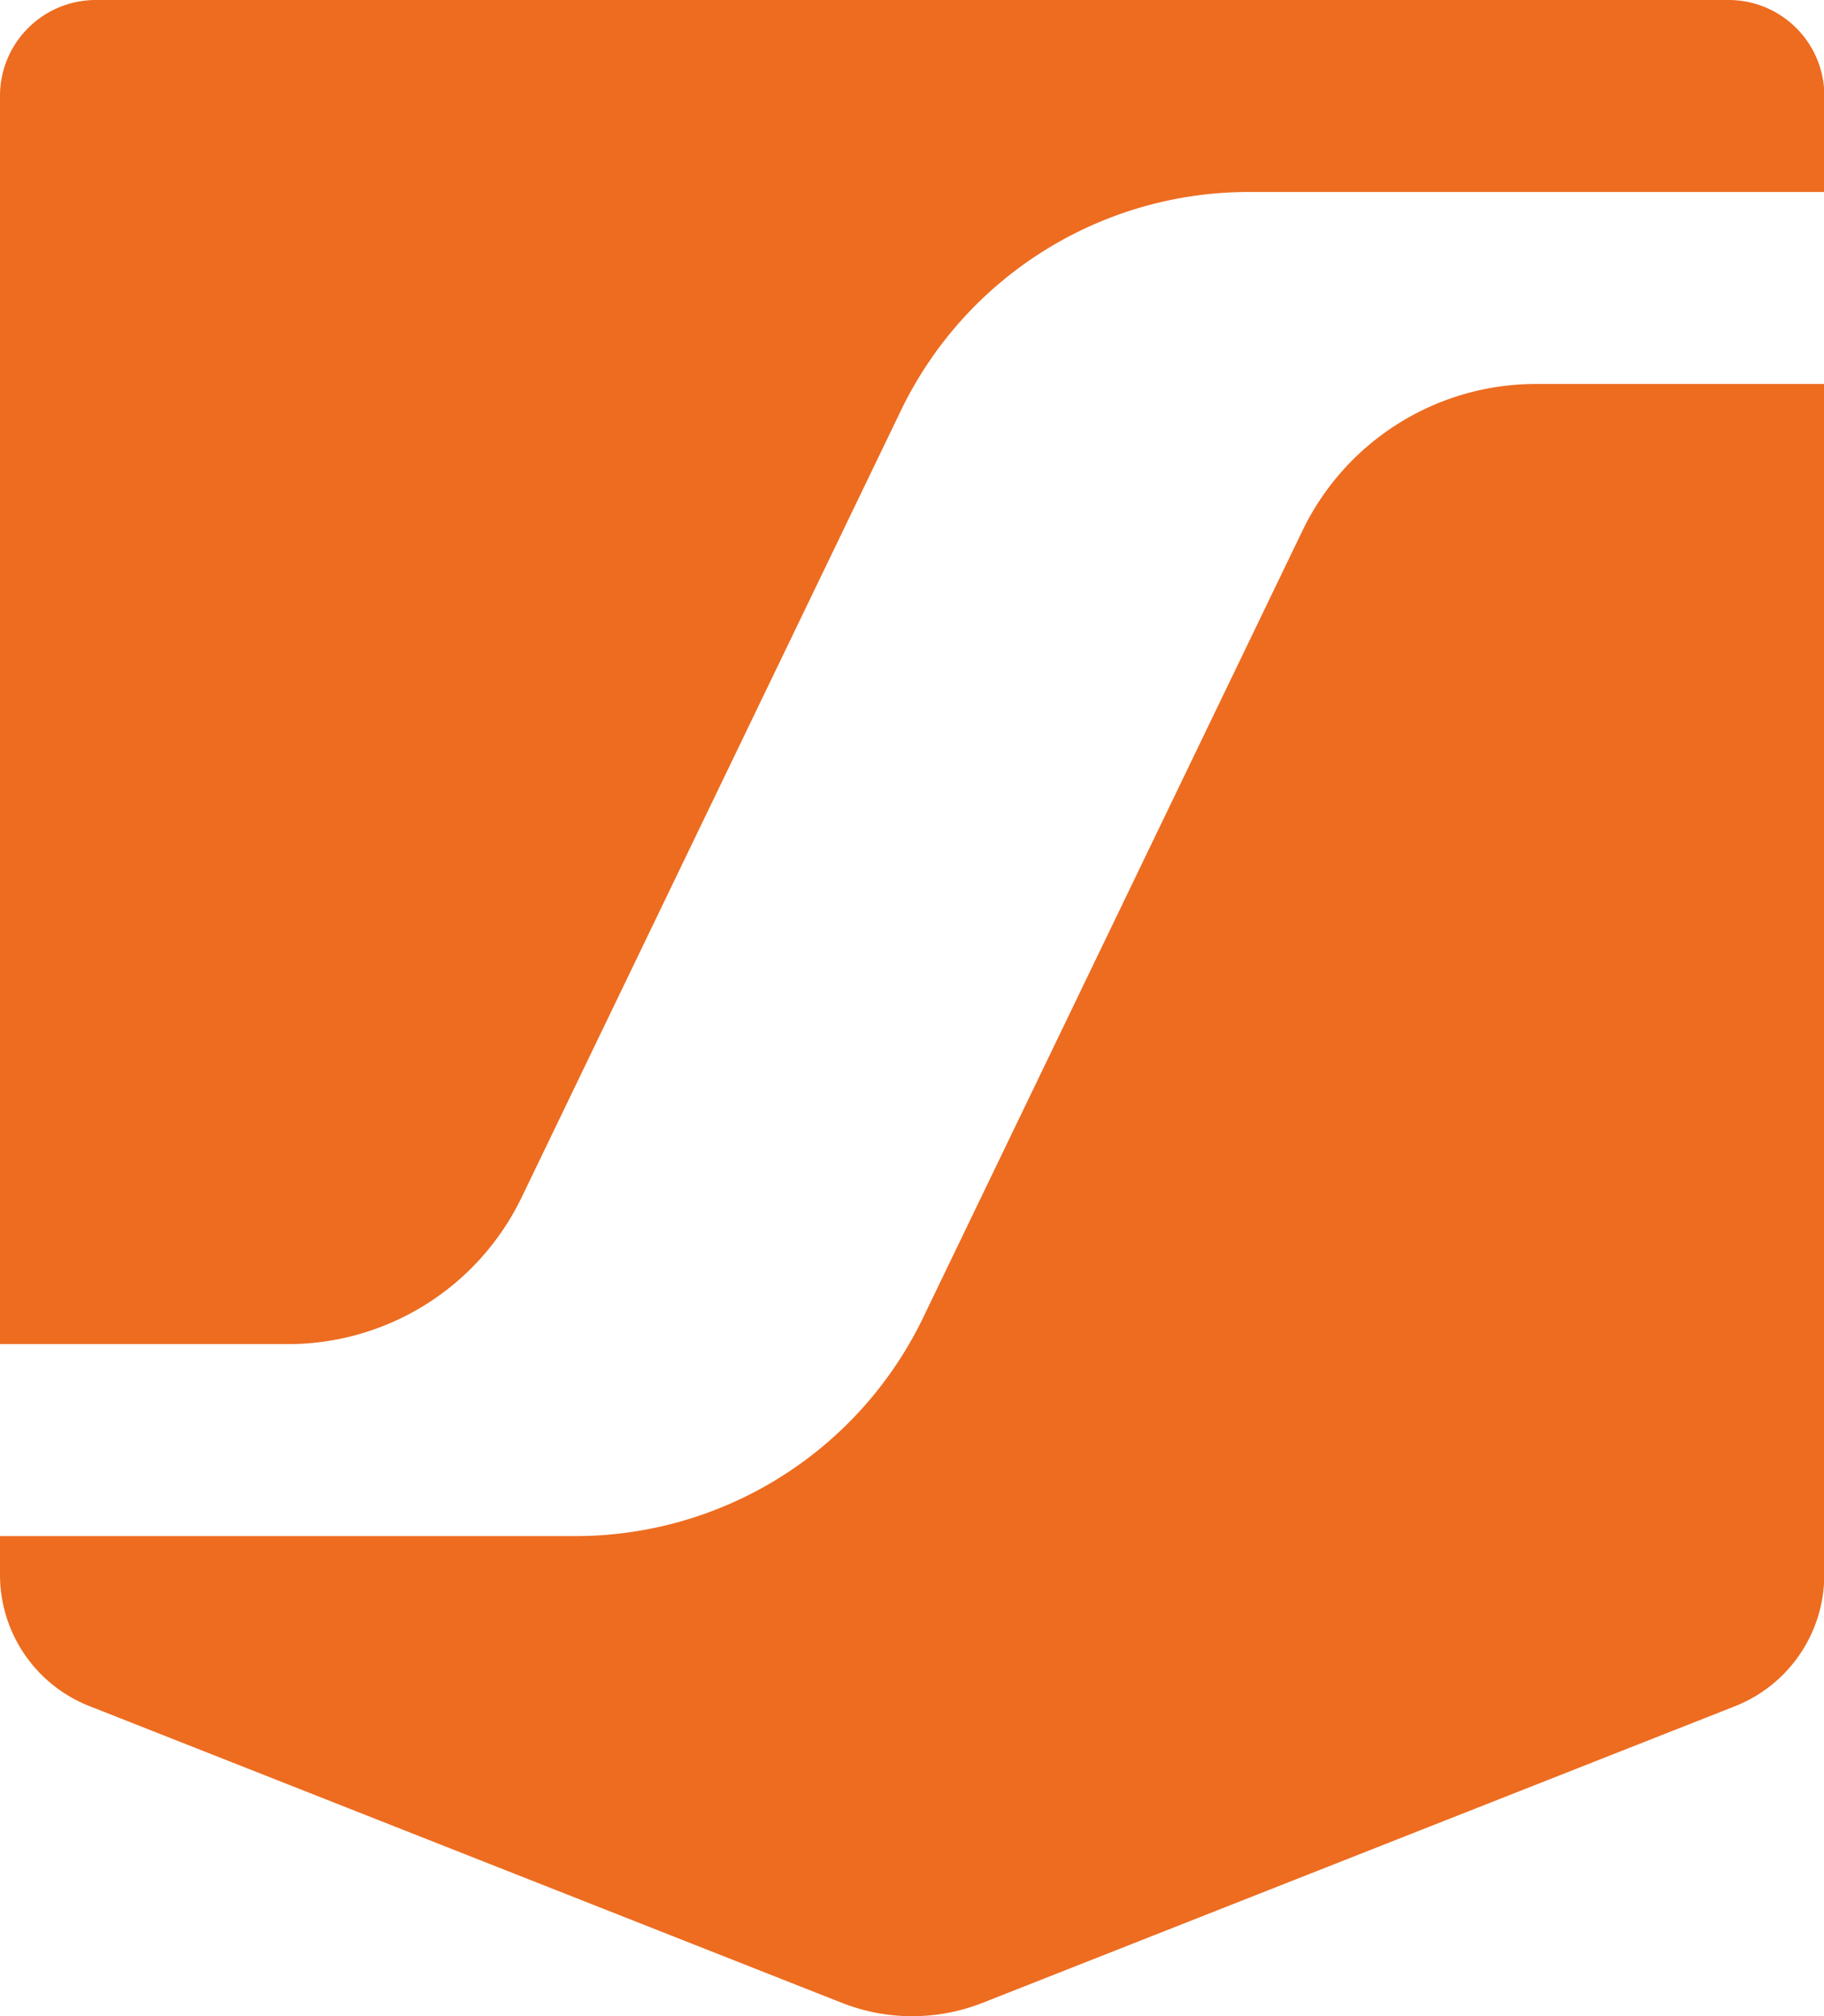 <svg xmlns="http://www.w3.org/2000/svg" viewBox="0 0 206.85 228.62"><defs><style>.cls-1{fill:#ed6c20;}</style></defs><g id="Capa_2" data-name="Capa 2"><g id="Capa_1-2" data-name="Capa 1"><path class="cls-1" d="M0,10.86V152.42H32.66a29.42,29.42,0,0,0,26.5-16.65l43-89.2a43.79,43.79,0,0,1,39.45-24.8h65.28V10.86A10.86,10.86,0,0,0,196,0H10.87A10.87,10.87,0,0,0,0,10.86"/><path class="cls-1" d="M206.85,178.6V43.54H174.19A29.4,29.4,0,0,0,147.7,60.19l-43,89.2a43.78,43.78,0,0,1-39.45,24.8H0v4.41a16,16,0,0,0,10.12,14.86l85.33,33.65a21.75,21.75,0,0,0,16,0l85.31-33.63a16,16,0,0,0,10.12-14.87"/></g></g></svg>